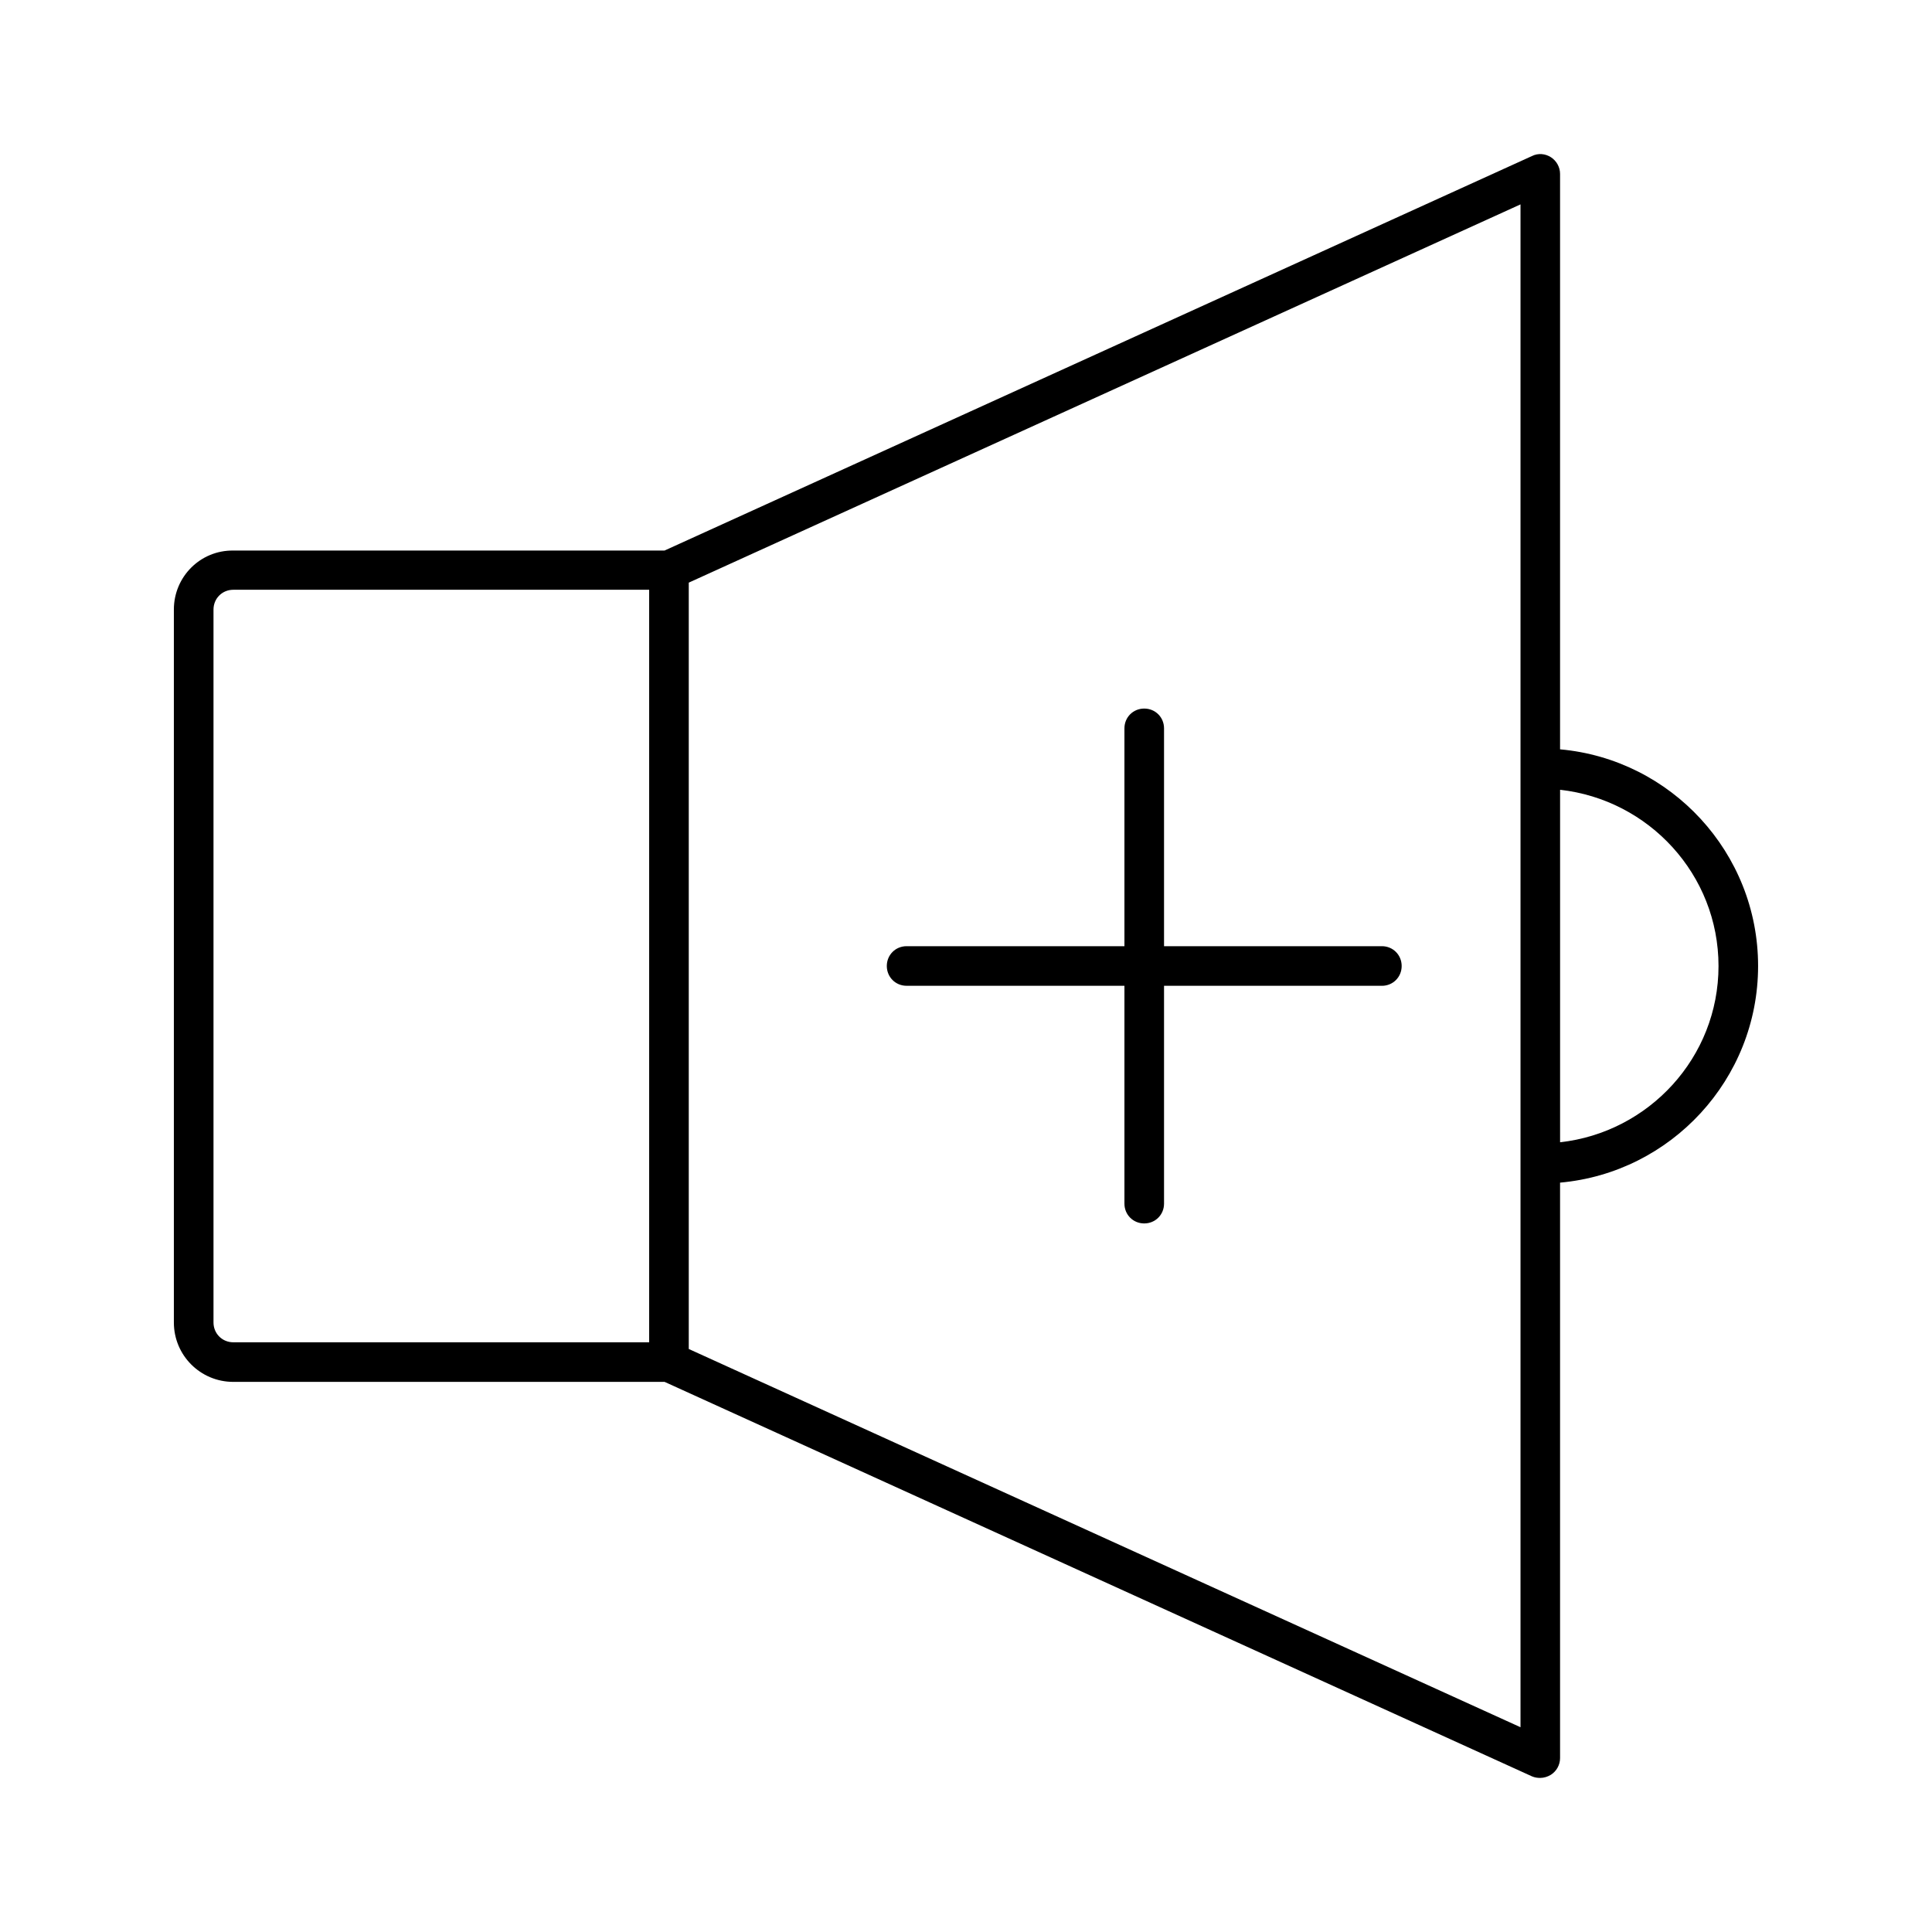 <?xml version="1.0" encoding="UTF-8"?>
<!-- Uploaded to: ICON Repo, www.svgrepo.com, Generator: ICON Repo Mixer Tools -->
<svg fill="#000000" width="800px" height="800px" version="1.1" viewBox="144 144 512 512" xmlns="http://www.w3.org/2000/svg">
 <g>
  <path d="m205.82 510.21h114.3l229.86 104.54c0.734 0.316 1.469 0.418 2.203 0.418 0.945 0 1.996-0.316 2.832-0.84 1.477-0.941 2.418-2.621 2.418-4.406v-152.51c29.391-2.625 52.48-27.395 52.48-57.414 0-30.02-23.09-54.789-52.48-57.414v-152.5c0-1.785-0.945-3.465-2.414-4.41-1.469-0.945-3.359-1.156-5.039-0.316l-229.86 104.54-114.3 0.004c-8.711-0.105-15.742 6.93-15.742 15.641v188.93c0 8.711 7.031 15.742 15.742 15.742zm351.62-156.91c23.512 2.625 41.984 22.461 41.984 46.707s-18.473 44.082-41.984 46.707zm-230.91-54.895 220.42-100.24v403.57l-220.42-100.24zm-125.95 7.137c0-2.938 2.309-5.246 5.246-5.246l110.21-0.004v199.43h-110.21c-2.938 0-5.246-2.309-5.246-5.25z"/>
  <path d="m510.21 394.75h-57.727v-57.727c0-2.938-2.309-5.246-5.246-5.246-2.941-0.004-5.25 2.305-5.25 5.246v57.727h-57.727c-2.938 0-5.246 2.309-5.246 5.246s2.309 5.246 5.246 5.246l57.727 0.004v57.73c0 2.938 2.309 5.246 5.246 5.246s5.25-2.309 5.25-5.246v-57.727h57.727c2.938 0 5.246-2.309 5.246-5.246 0-2.945-2.309-5.254-5.246-5.254z"/>
 </g>
</svg>